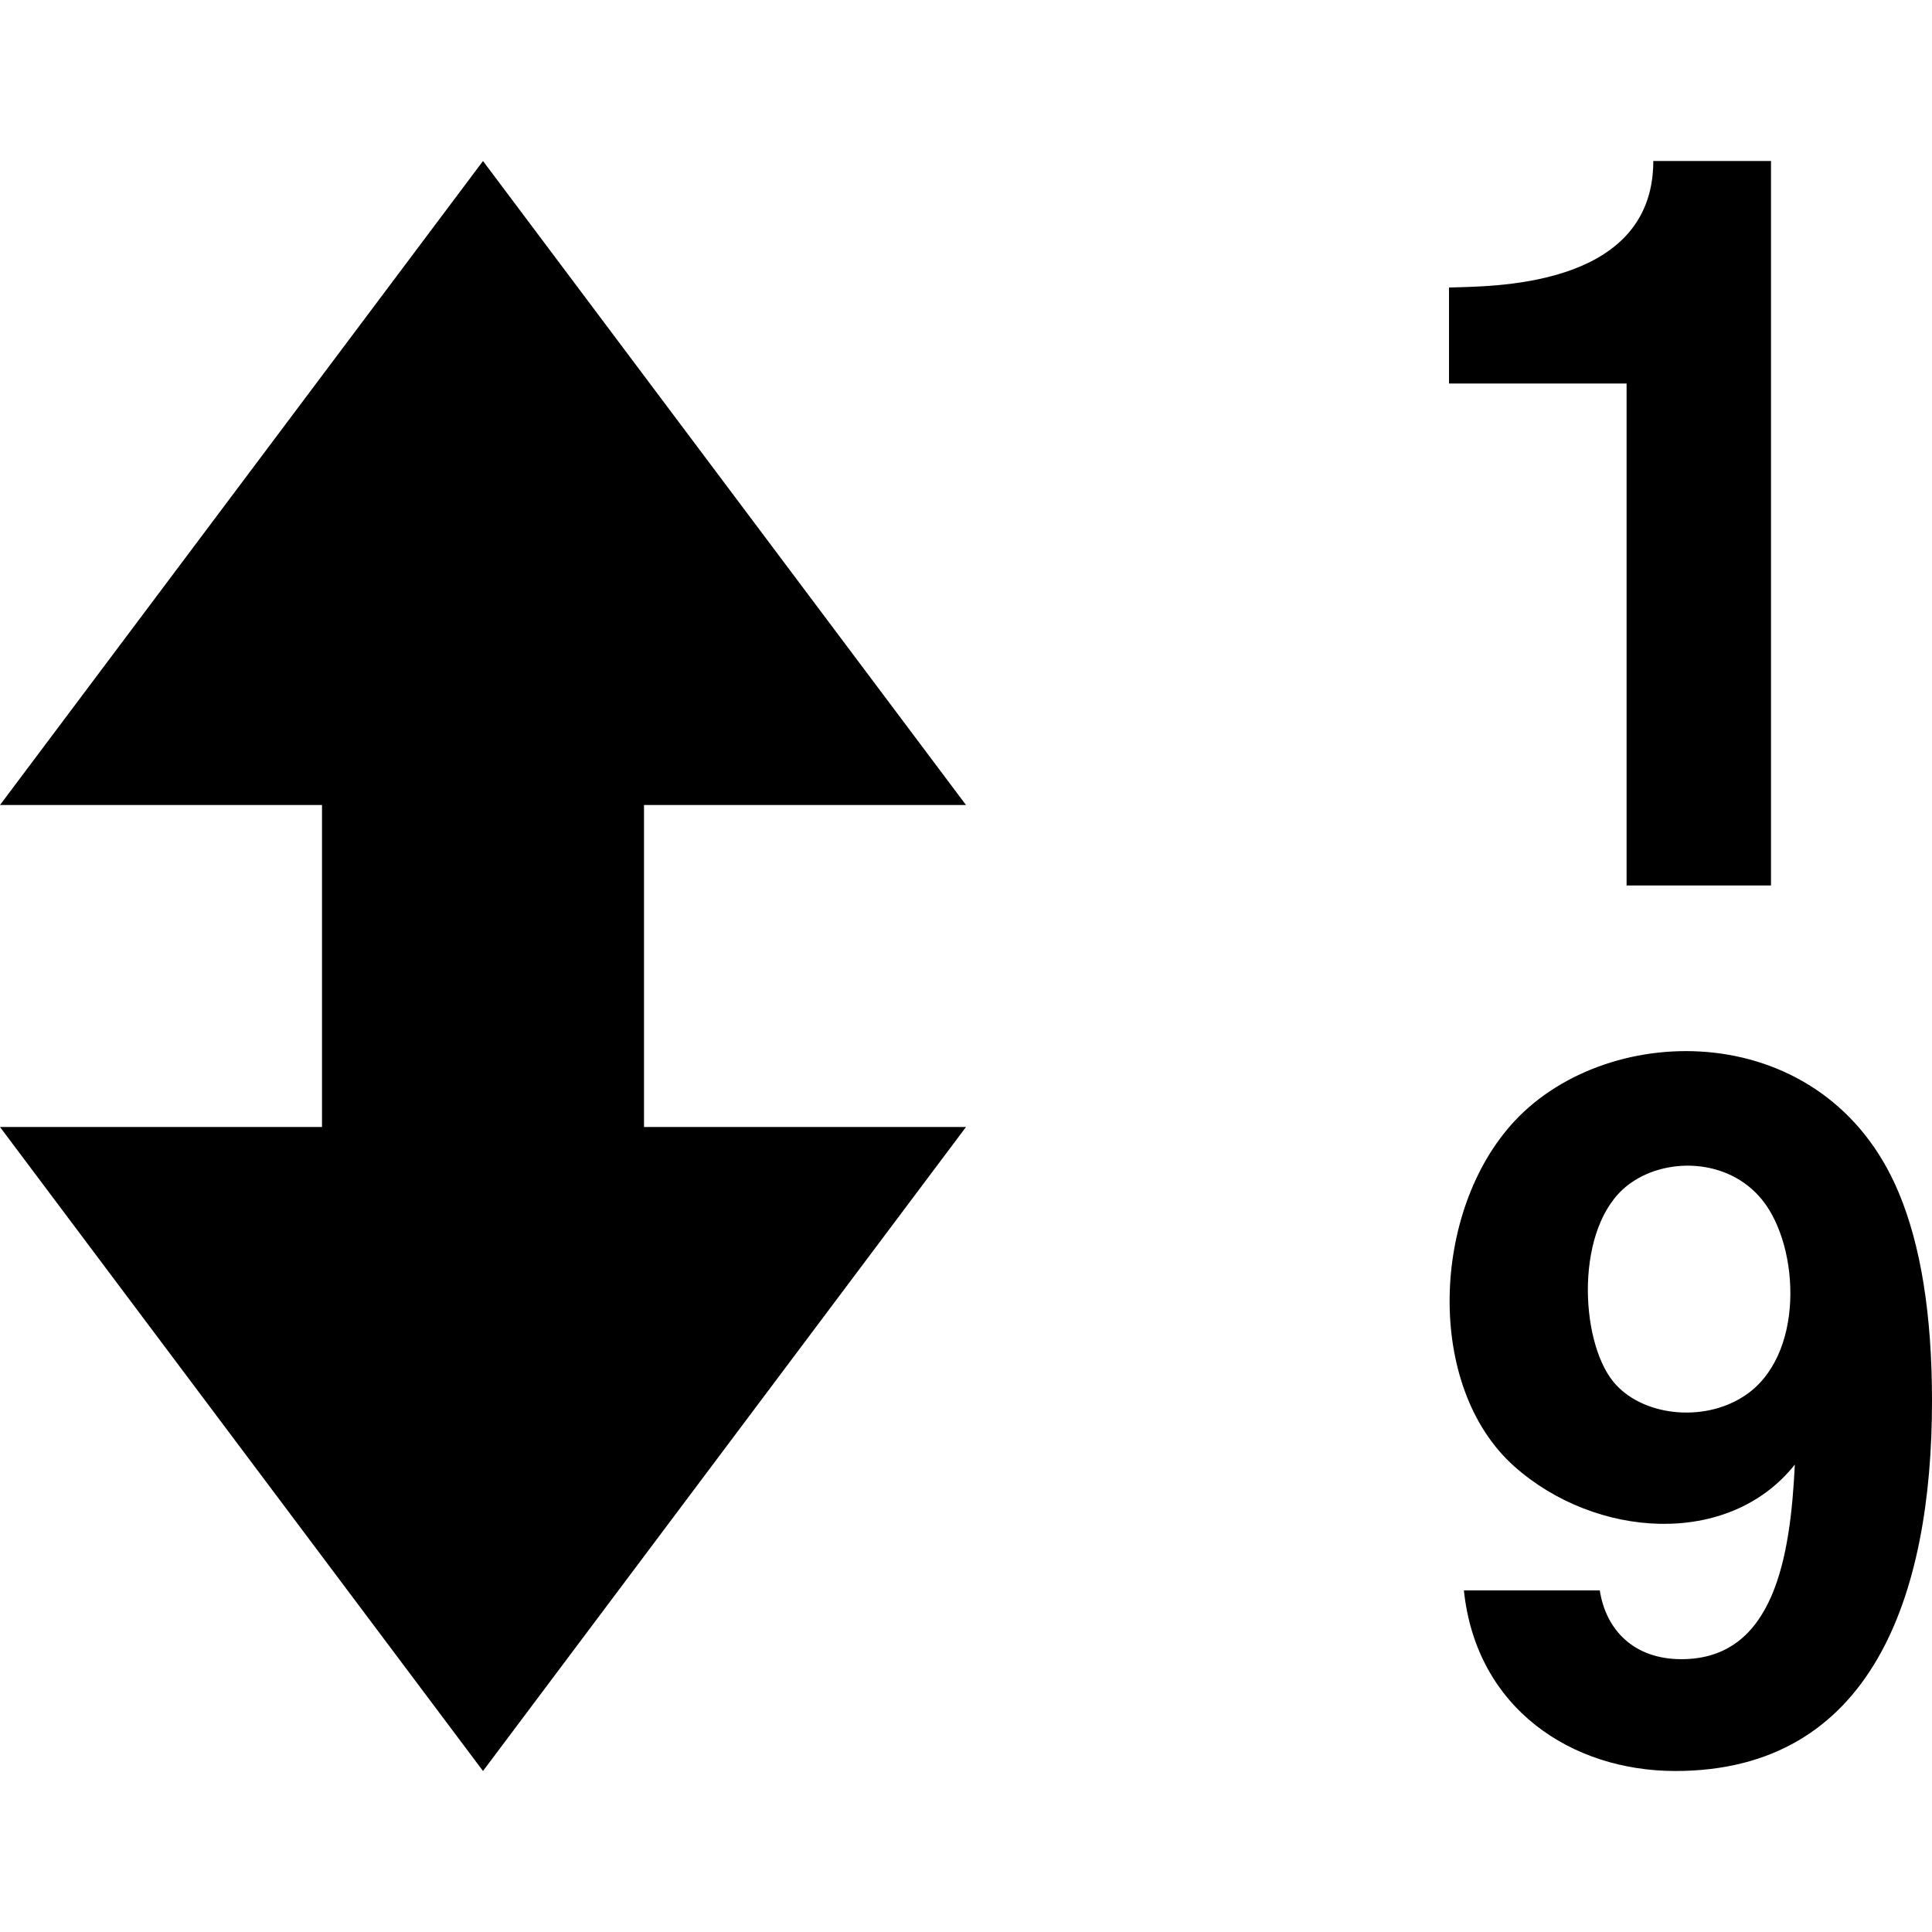 <svg xmlns="http://www.w3.org/2000/svg" width="24" height="24" viewBox="0 0 24 24"><path d="M8 10v4h4l-6 8-6-8h4v-4h-4l6-8 6 8h-4zm12.206-5.236v6.236h1.794v-9h-1.462c0 1.61-2.089 1.552-2.538 1.572v1.192h2.206zm-1.396 13.451c1.006.896 2.661 1.016 3.486-.021-.055 1.139-.254 2.417-1.409 2.417-.583 0-.937-.355-1.014-.855h-1.688c.153 1.472 1.344 2.244 2.626 2.244 2.432 0 3.189-2.163 3.189-4.596 0-1.073-.139-1.938-.416-2.595-.909-2.167-3.585-2.155-4.771-.881-1.034 1.11-1.112 3.298-.003 4.287zm1.231-1.051c-.42-.516-.478-1.928.176-2.438.448-.353 1.248-.354 1.678.185.465.582.529 1.946-.234 2.435-.515.333-1.275.24-1.62-.182z"/></svg>